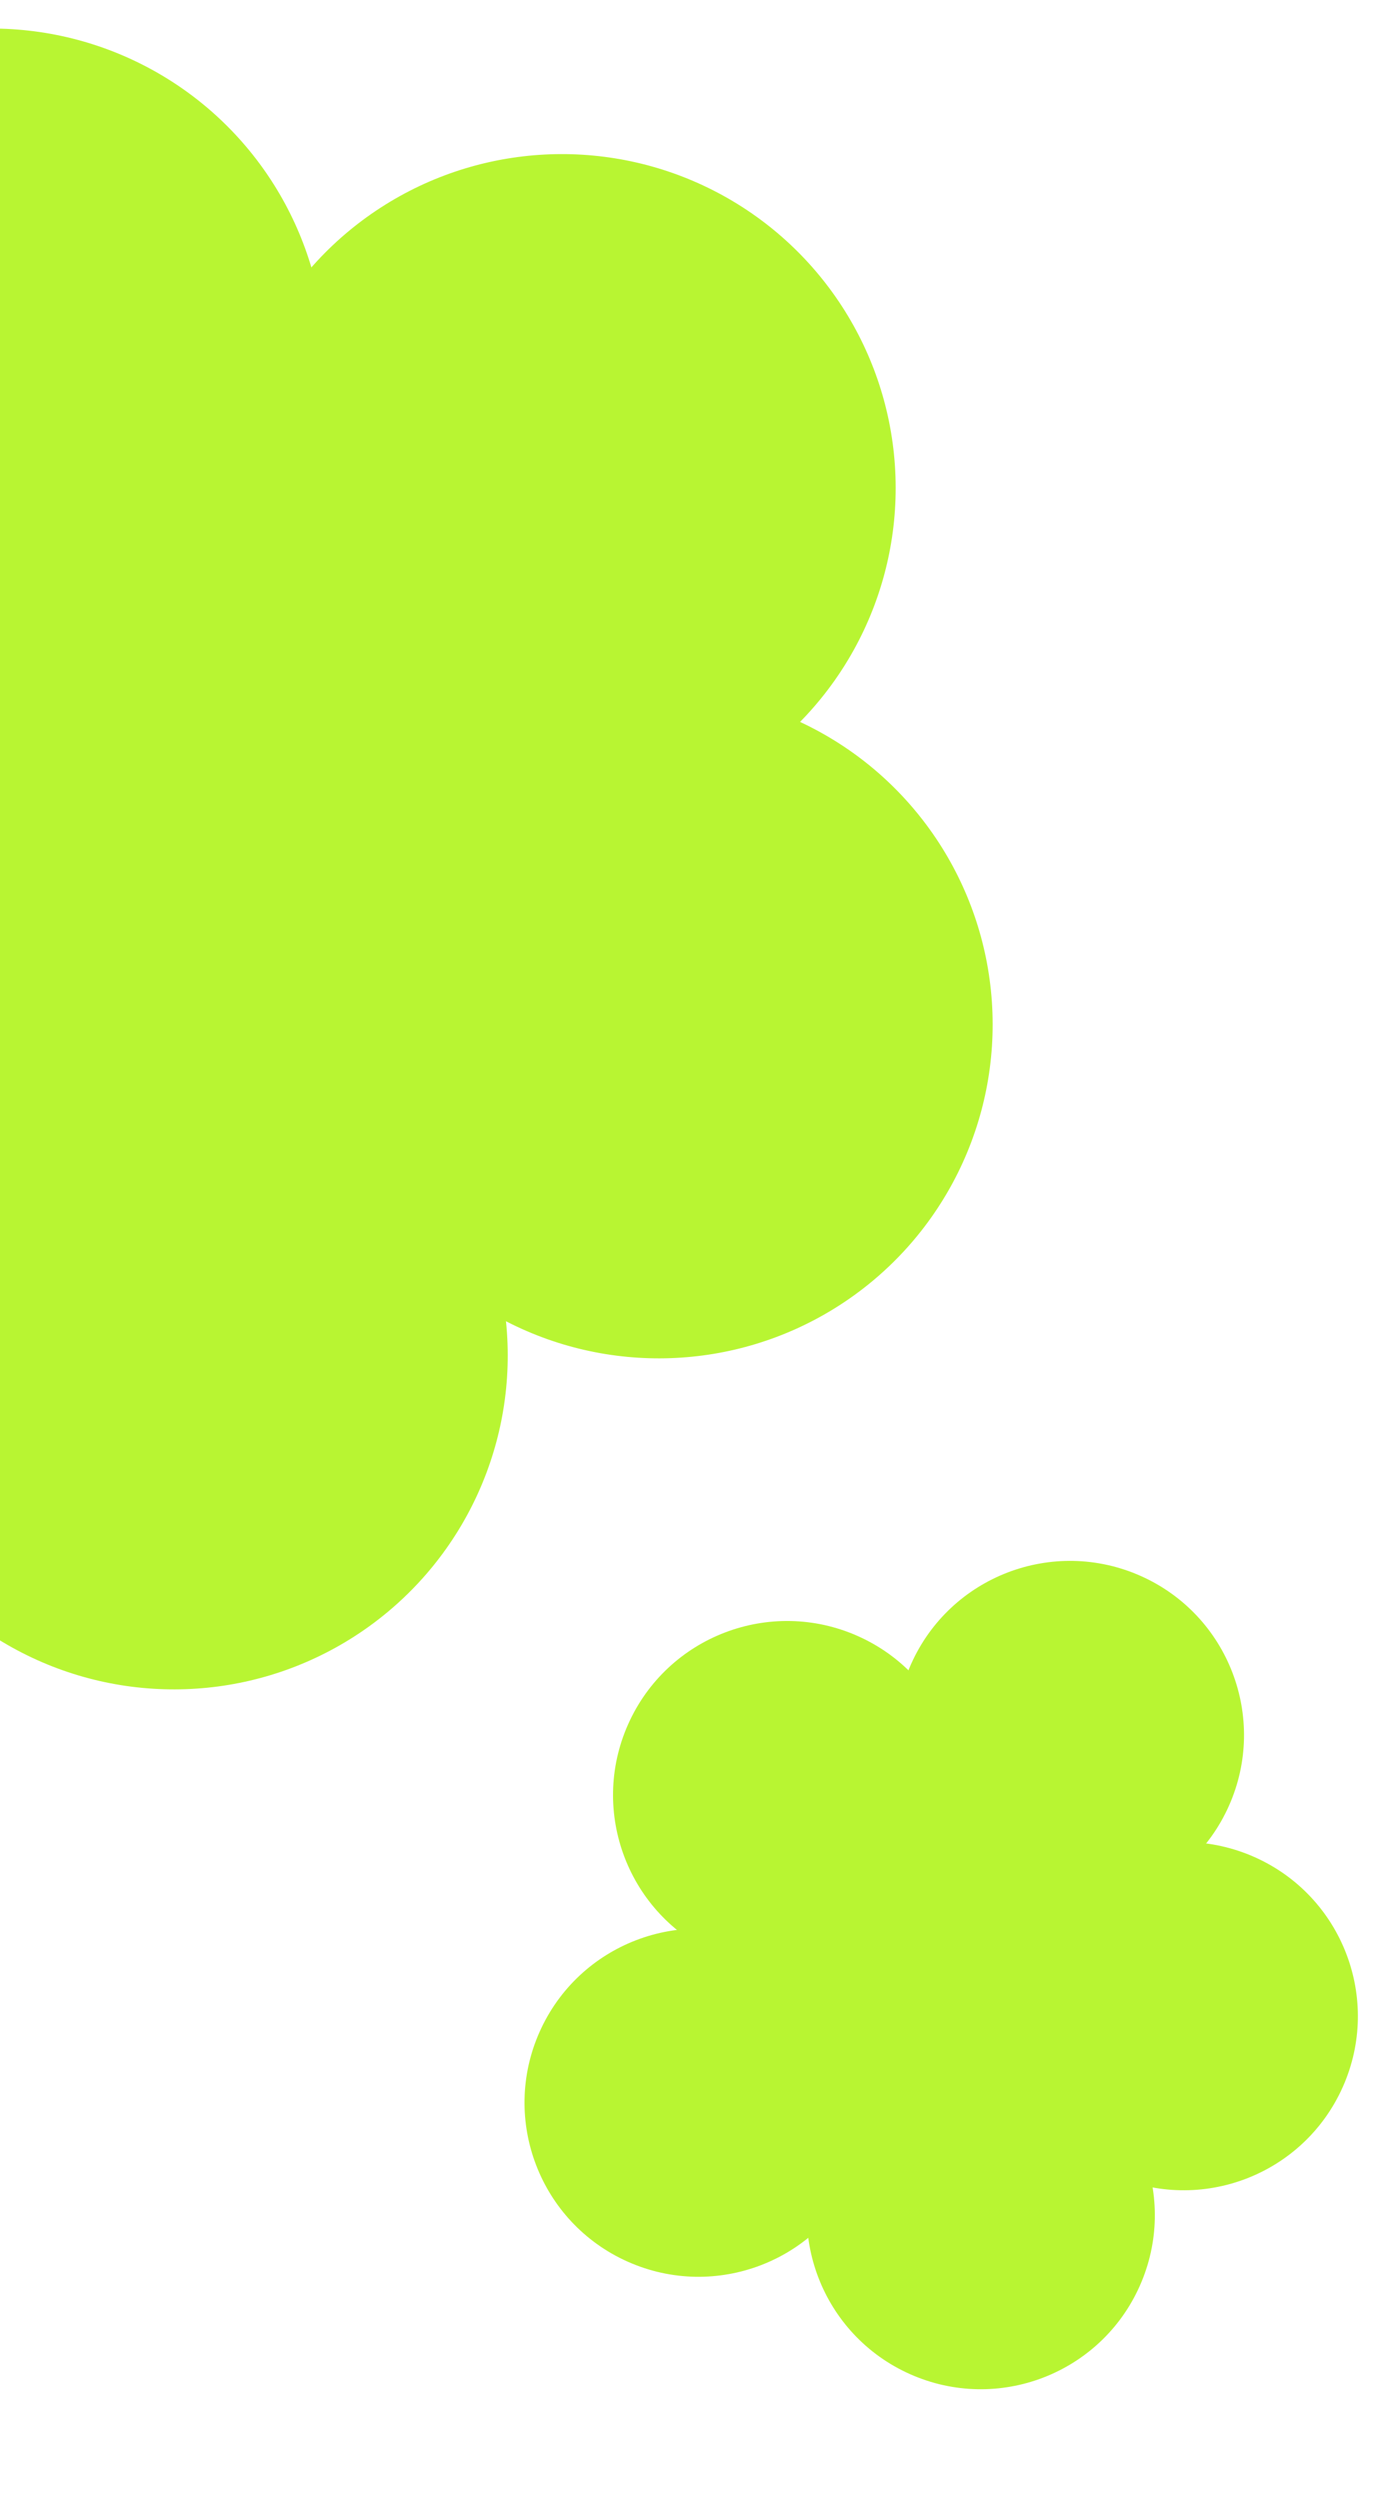 <svg xmlns="http://www.w3.org/2000/svg" xmlns:xlink="http://www.w3.org/1999/xlink" width="244px" height="438px" viewBox="0 0 244 438"><title>Group 28 Copy 3</title><g id="DESIGN-FINAL" stroke="none" stroke-width="1" fill="none" fill-rule="evenodd"><g id="Group-28-Copy" transform="translate(-148.897, -509.284)" fill="#B8F532"><g id="Group-29-Copy-9" transform="translate(317.841, 851.696) rotate(114) translate(-317.841, -851.696)translate(244.674, 781.552)"><circle id="Oval" cx="67.384" cy="30.5" r="30.5"></circle><circle id="Oval-Copy-47" cx="113.708" cy="48.834" r="30.5"></circle><circle id="Oval-Copy-9" cx="30.5" cy="68.769" r="30.5"></circle><circle id="Oval-Copy-44" cx="60.29" cy="109.789" r="30.5"></circle><circle id="Oval-Copy-45" cx="115.833" cy="102.045" r="30.5"></circle><circle id="Oval-Copy-46" cx="76.928" cy="71.839" r="30.5"></circle></g><g id="Group-29-Copy-10" transform="translate(188.611, 644.029) rotate(58) translate(-188.611, -644.029)translate(47.852, 509.58)"><circle id="Oval" cx="130.149" cy="58.5" r="58.5"></circle><circle id="Oval-Copy-47" cx="218.874" cy="93.896" r="58.5"></circle><circle id="Oval-Copy-9" cx="58.5" cy="131.647" r="58.5"></circle><circle id="Oval-Copy-44" cx="116.595" cy="210.399" r="58.5"></circle><circle id="Oval-Copy-45" cx="223.018" cy="196.715" r="58.5"></circle><circle id="Oval-Copy-46" cx="148.6" cy="138.422" r="58.5"></circle></g></g></g></svg>